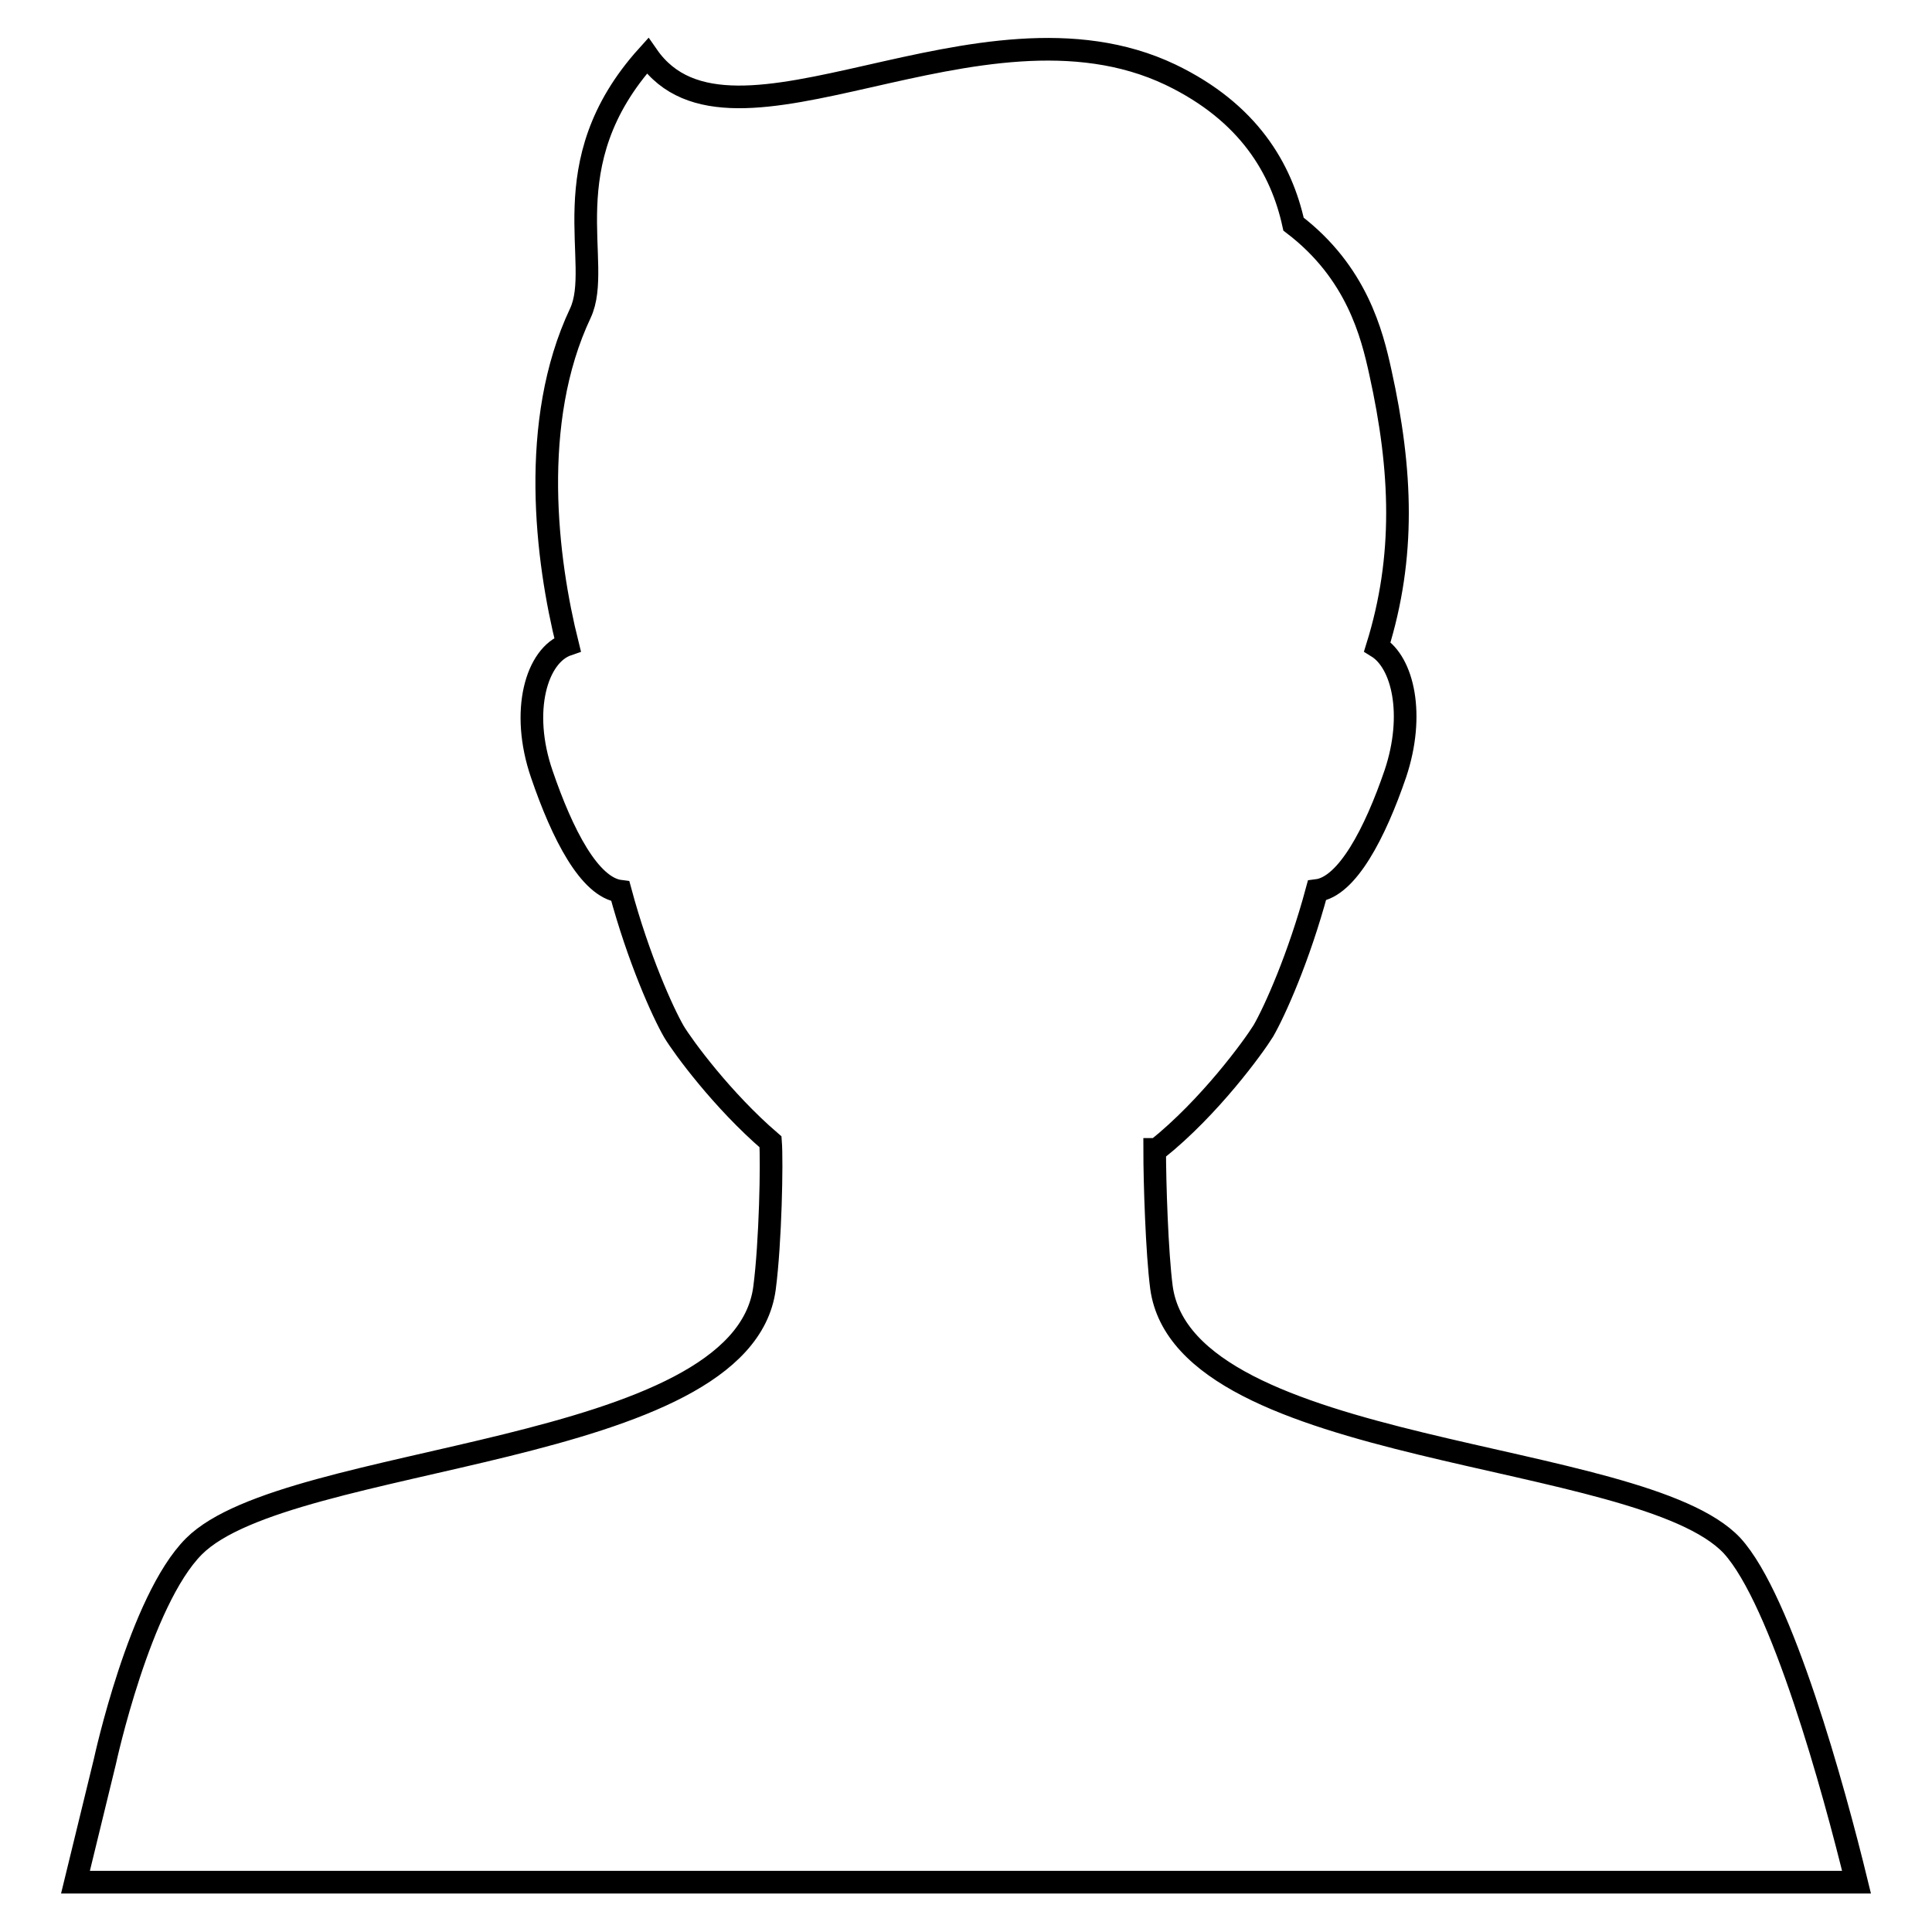 <?xml version="1.0" encoding="utf-8"?>
<!-- Svg Vector Icons : http://www.onlinewebfonts.com/icon -->
<!DOCTYPE svg PUBLIC "-//W3C//DTD SVG 1.1//EN" "http://www.w3.org/Graphics/SVG/1.1/DTD/svg11.dtd">
<svg version="1.1" xmlns="http://www.w3.org/2000/svg" xmlns:xlink="http://www.w3.org/1999/xlink" x="0px" y="0px" viewBox="0 0 256 256" enable-background="new 0 0 256 256" xml:space="preserve">
<g><g><path stroke-width="3" fill-opacity="0" stroke="#000000"  d="M246,249.4c-3-12.3-9.9-37.4-16.5-44.6c-12.1-12.9-72.5-11.7-75.6-34.2c-0.6-4.6-0.9-13.9-0.9-18.3h0.3c7-5.6,12.8-13.6,14.1-15.7c1.5-2.6,4.7-9.7,7.1-18.6c4-0.5,7.7-7.6,10.4-15.5c2.6-7.8,1-14.7-2.4-16.8c3.7-11.9,3.3-23.3,0.4-36.4c-1.1-5-3.1-13.2-11.5-19.6c-1.6-7.3-5.9-14.8-16.3-19.8C129.7-2.2,96.9,23.4,85.8,7.4c-13,14.4-5.8,27.5-8.9,34.1c-6.8,14.4-4.5,32.7-1.7,43.9c-4.1,1.4-6.3,8.8-3.4,17.2c2.7,7.9,6.3,15,10.4,15.5c2.4,8.9,5.6,16,7.1,18.6c1.2,2,6.4,9.1,12.8,14.6c0.2,2.6,0,13.3-0.8,19.4c-3,22.4-63.1,21.7-75.6,34.2c-7.2,7.2-11.8,28.5-11.8,28.5L10,249.4H246L246,249.4z"/></g></g>
</svg>